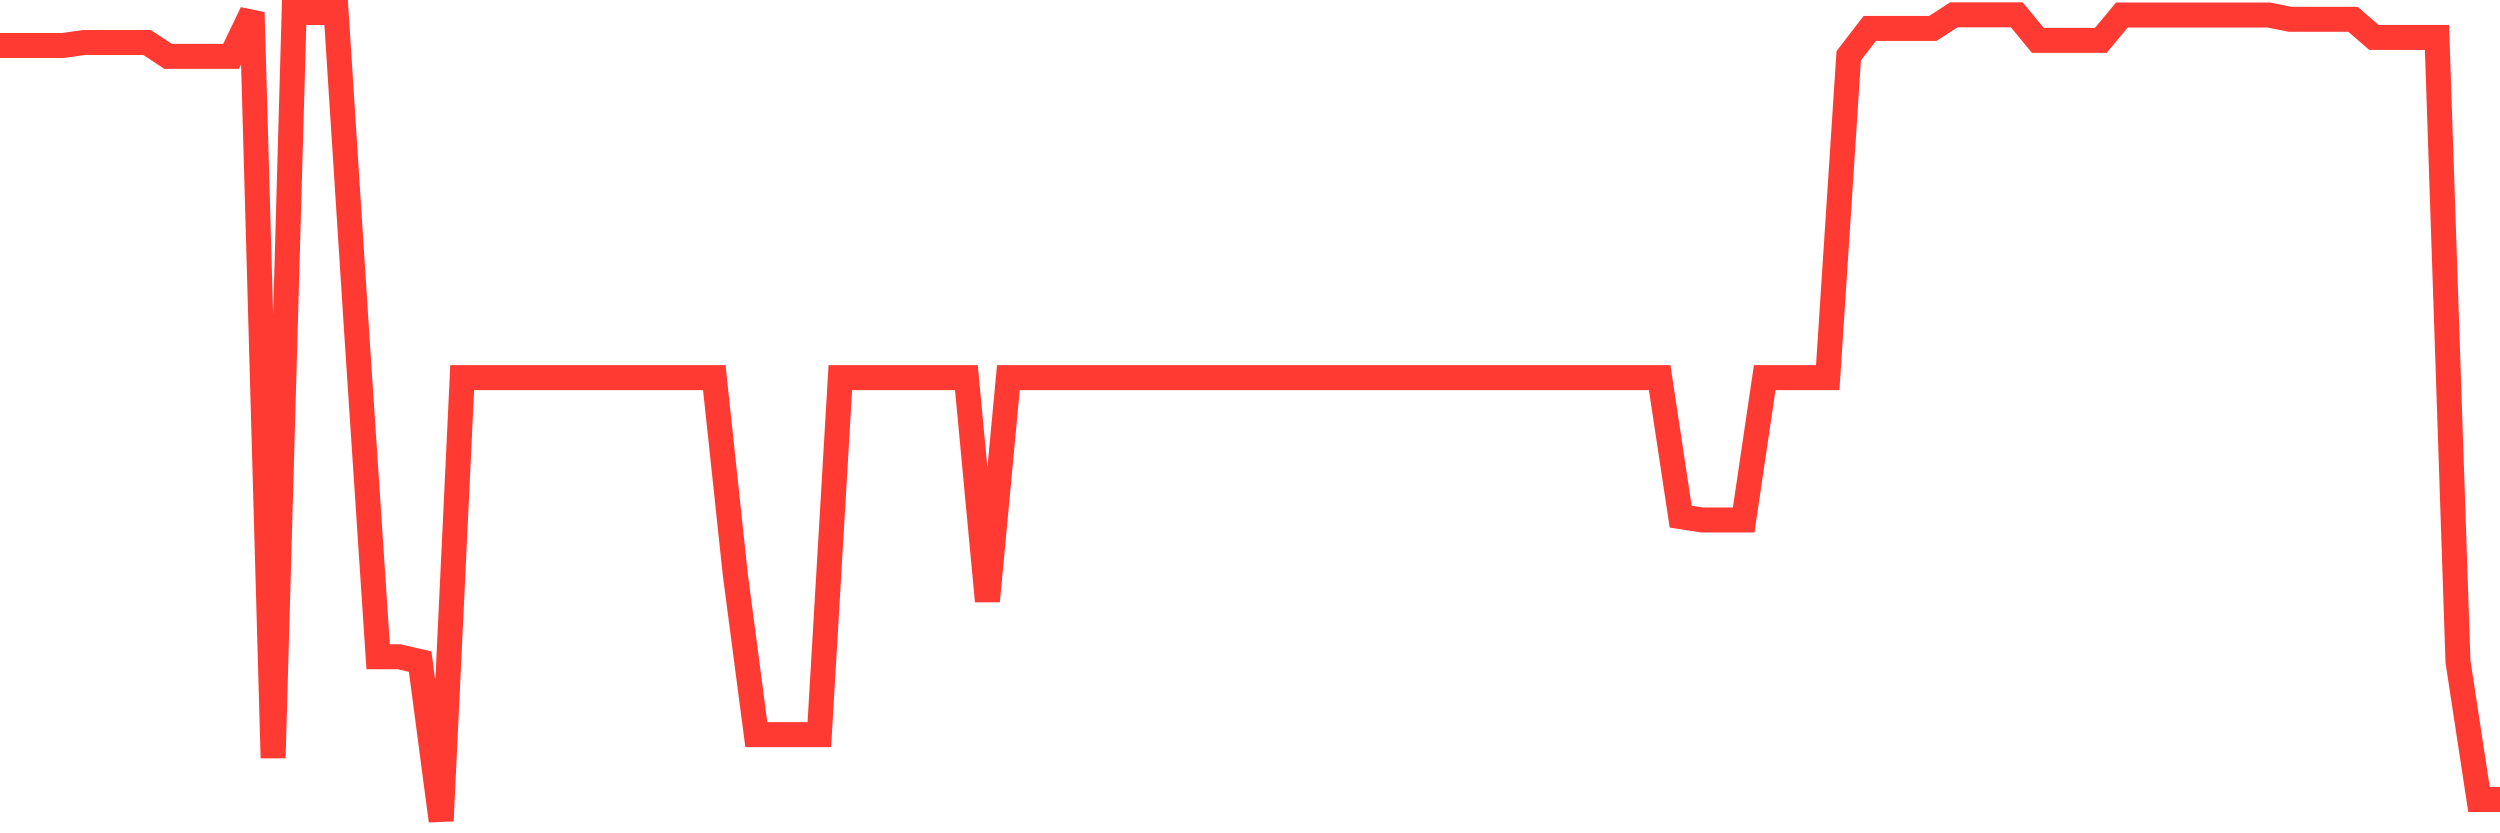 <svg
  xmlns="http://www.w3.org/2000/svg"
  xmlns:xlink="http://www.w3.org/1999/xlink"
  width="120"
  height="40"
  viewBox="0 0 120 40"
  preserveAspectRatio="none"
>
  <polyline
    points="0,2.183 1.008,2.183 2.017,2.183 3.025,2.183 4.034,2.04 5.042,2.04 6.05,2.04 7.059,2.04 8.067,2.706 9.076,2.706 10.084,2.706 11.092,2.706 12.101,0.6 13.109,36.382 14.118,0.6 15.126,0.6 16.134,0.6 17.143,16.307 18.151,31.524 19.16,31.524 20.168,31.759 21.176,39.4 22.185,18.126 23.193,18.126 24.202,18.126 25.21,18.126 26.218,18.126 27.227,18.126 28.235,18.126 29.244,18.126 30.252,18.126 31.261,18.126 32.269,18.126 33.277,18.126 34.286,18.126 35.294,27.575 36.303,35.262 37.311,35.262 38.319,35.262 39.328,35.262 40.336,18.126 41.345,18.126 42.353,18.126 43.361,18.126 44.37,18.126 45.378,18.126 46.387,18.126 47.395,28.856 48.403,18.126 49.412,18.126 50.42,18.126 51.429,18.126 52.437,18.126 53.445,18.126 54.454,18.126 55.462,18.126 56.471,18.126 57.479,18.126 58.487,18.126 59.496,18.126 60.504,18.126 61.513,18.126 62.521,18.126 63.529,18.126 64.538,18.126 65.546,18.126 66.555,18.126 67.563,18.126 68.571,18.126 69.58,18.126 70.588,18.126 71.597,18.126 72.605,18.126 73.613,18.126 74.622,18.126 75.63,18.126 76.639,18.126 77.647,18.126 78.655,18.126 79.664,18.126 80.672,24.8 81.681,24.957 82.689,24.957 83.697,24.957 84.706,18.126 85.714,18.126 86.723,18.126 87.731,18.126 88.739,2.675 89.748,1.366 90.756,1.366 91.765,1.366 92.773,1.366 93.782,0.713 94.79,0.713 95.798,0.713 96.807,0.713 97.815,1.937 98.824,1.937 99.832,1.937 100.84,1.937 101.849,0.723 102.857,0.723 103.866,0.723 104.874,0.723 105.882,0.723 106.891,0.723 107.899,0.723 108.908,0.723 109.916,0.925 110.924,0.925 111.933,0.925 112.941,0.925 113.95,1.797 114.958,1.797 115.966,1.797 116.975,1.797 117.983,31.759 118.992,38.375 120,38.375"
    fill="none"
    stroke="#ff3a33"
    stroke-width="1.2"
  >
  </polyline>
</svg>